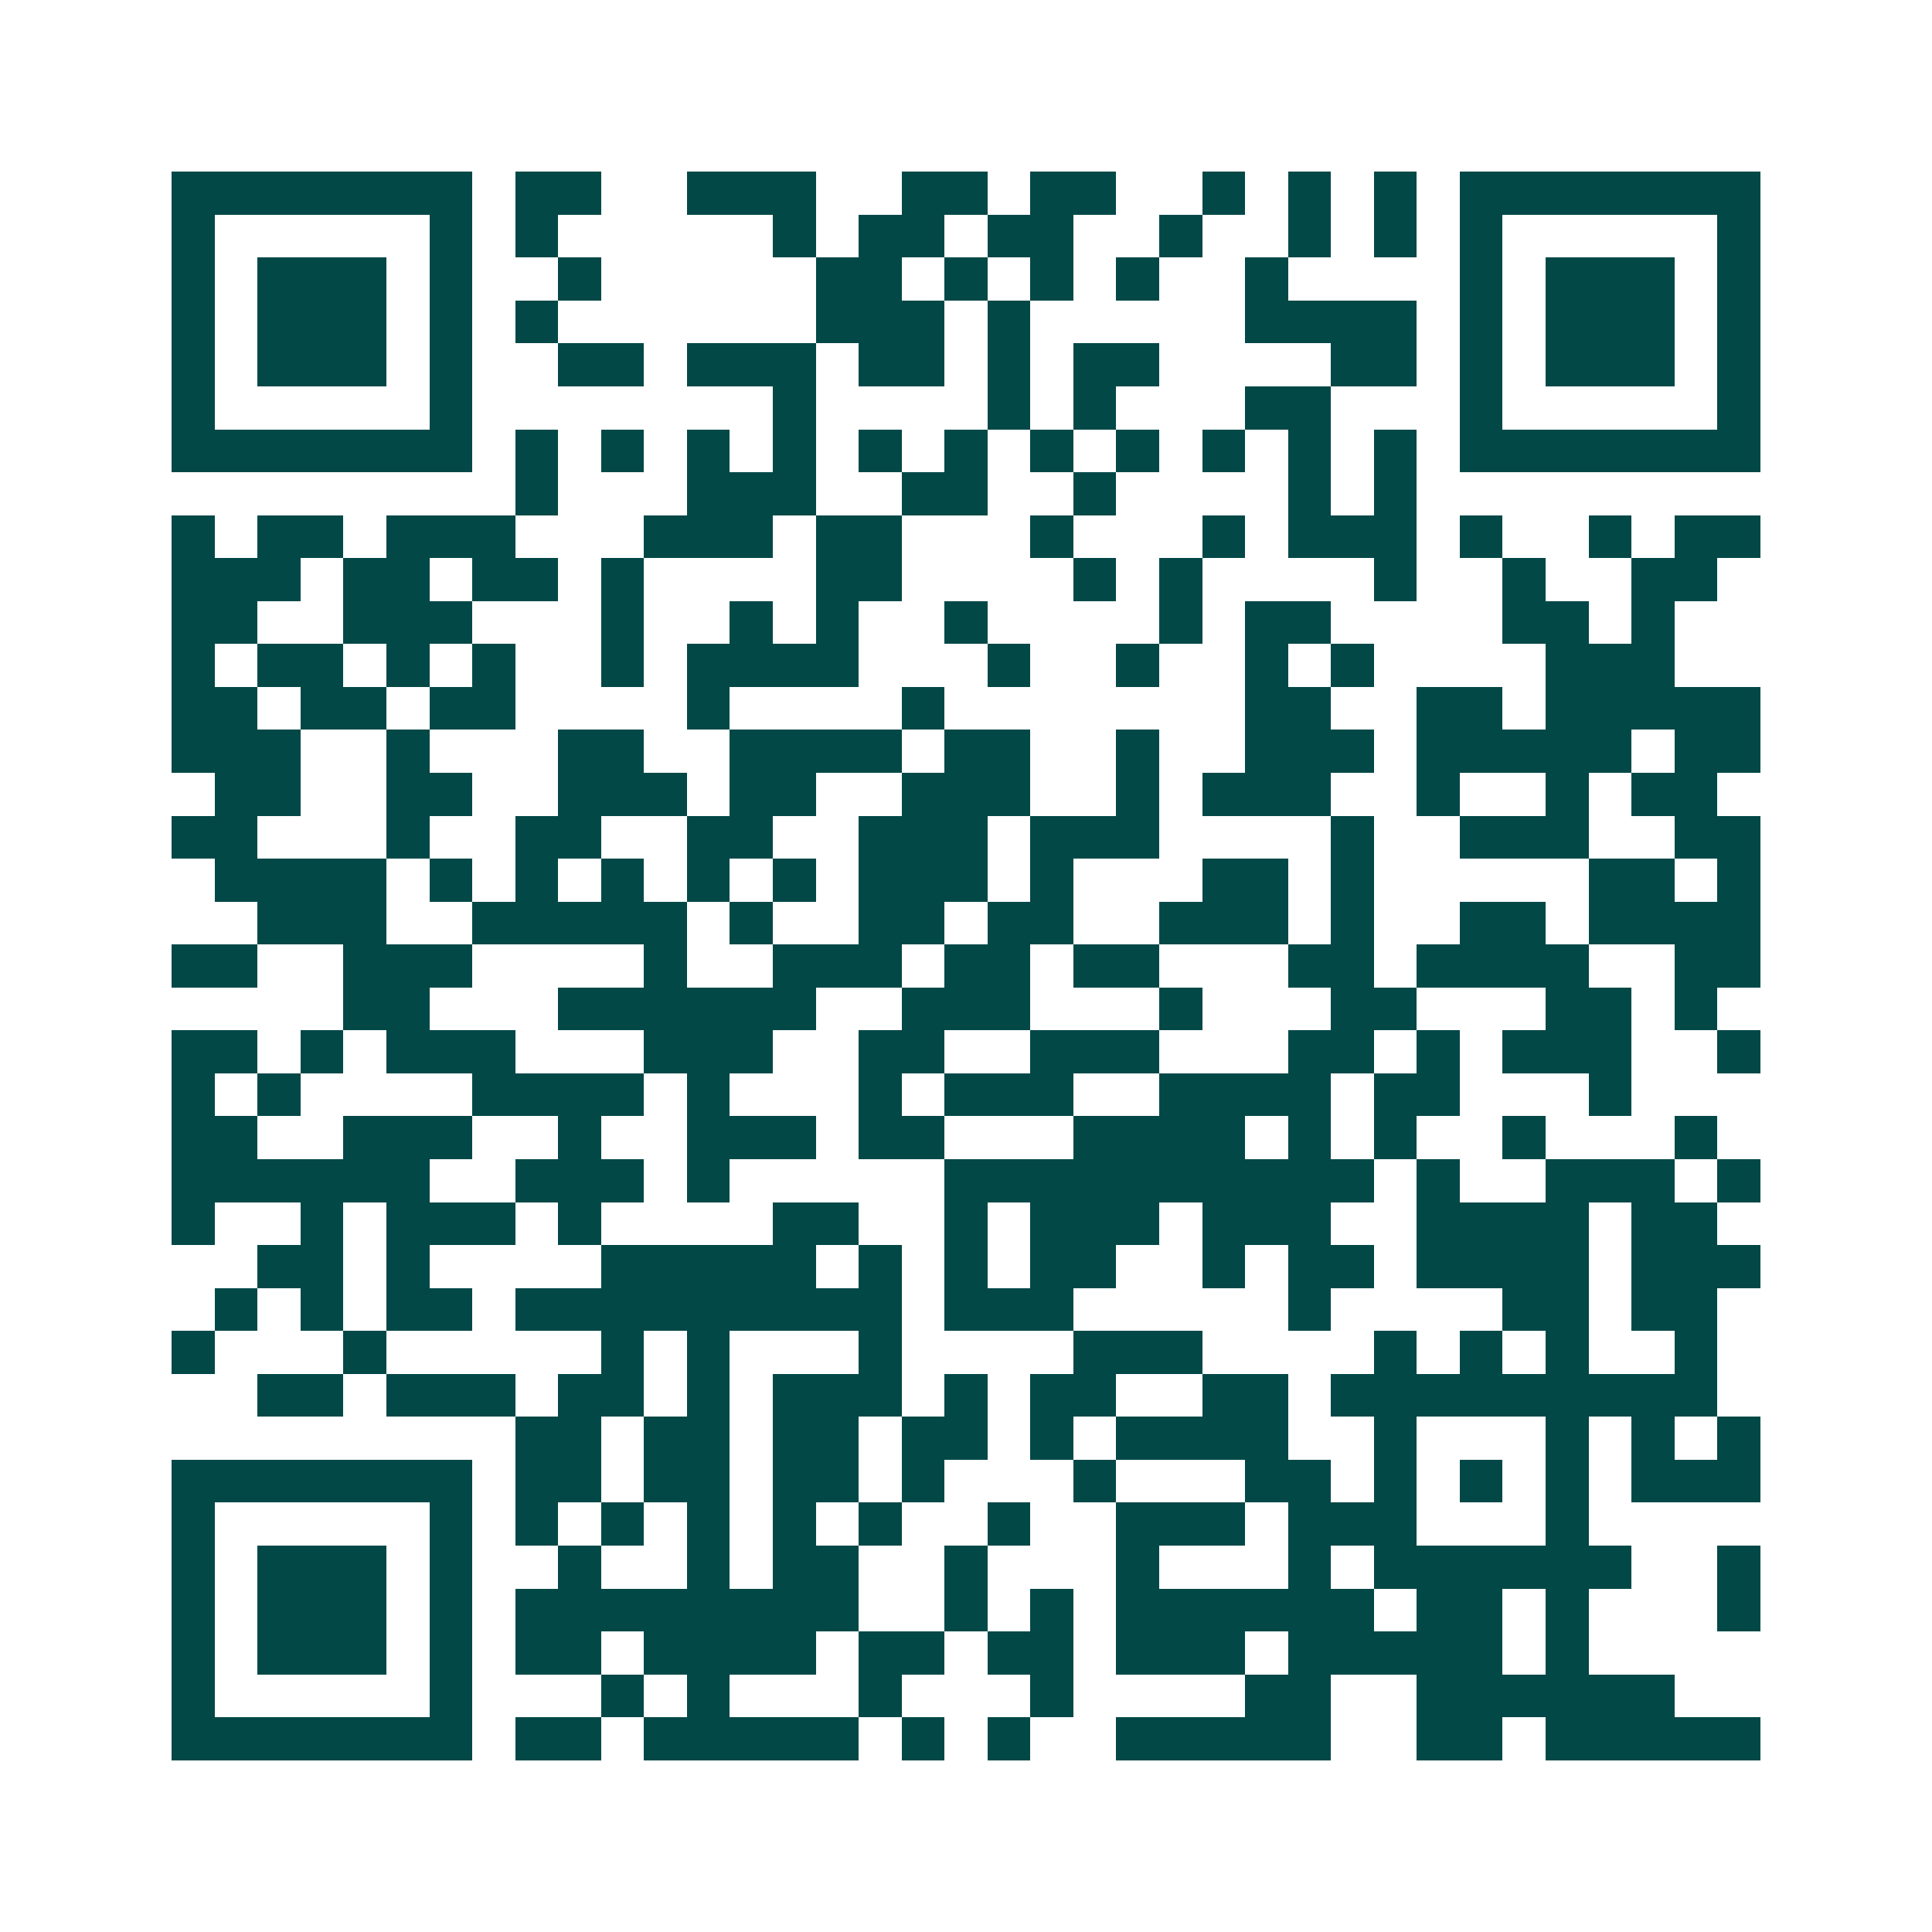 <svg xmlns="http://www.w3.org/2000/svg" width="200" height="200" viewBox="0 0 45 45" shape-rendering="crispEdges"><path fill="#ffffff" d="M0 0h45v45H0z"/><path stroke="#014847" d="M4 4.5h7m1 0h2m2 0h3m2 0h2m1 0h2m2 0h1m1 0h1m1 0h1m1 0h7M4 5.5h1m5 0h1m1 0h1m5 0h1m1 0h2m1 0h2m2 0h1m2 0h1m1 0h1m1 0h1m5 0h1M4 6.5h1m1 0h3m1 0h1m2 0h1m5 0h2m1 0h1m1 0h1m1 0h1m2 0h1m4 0h1m1 0h3m1 0h1M4 7.5h1m1 0h3m1 0h1m1 0h1m6 0h3m1 0h1m5 0h4m1 0h1m1 0h3m1 0h1M4 8.5h1m1 0h3m1 0h1m2 0h2m1 0h3m1 0h2m1 0h1m1 0h2m4 0h2m1 0h1m1 0h3m1 0h1M4 9.5h1m5 0h1m7 0h1m4 0h1m1 0h1m3 0h2m3 0h1m5 0h1M4 10.5h7m1 0h1m1 0h1m1 0h1m1 0h1m1 0h1m1 0h1m1 0h1m1 0h1m1 0h1m1 0h1m1 0h1m1 0h7M12 11.5h1m3 0h3m2 0h2m2 0h1m4 0h1m1 0h1M4 12.5h1m1 0h2m1 0h3m3 0h3m1 0h2m3 0h1m3 0h1m1 0h3m1 0h1m2 0h1m1 0h2M4 13.5h3m1 0h2m1 0h2m1 0h1m4 0h2m4 0h1m1 0h1m4 0h1m2 0h1m2 0h2M4 14.5h2m2 0h3m3 0h1m2 0h1m1 0h1m2 0h1m4 0h1m1 0h2m4 0h2m1 0h1M4 15.5h1m1 0h2m1 0h1m1 0h1m2 0h1m1 0h4m3 0h1m2 0h1m2 0h1m1 0h1m4 0h3M4 16.5h2m1 0h2m1 0h2m4 0h1m4 0h1m7 0h2m2 0h2m1 0h5M4 17.5h3m2 0h1m3 0h2m2 0h4m1 0h2m2 0h1m2 0h3m1 0h5m1 0h2M5 18.5h2m2 0h2m2 0h3m1 0h2m2 0h3m2 0h1m1 0h3m2 0h1m2 0h1m1 0h2M4 19.5h2m3 0h1m2 0h2m2 0h2m2 0h3m1 0h3m4 0h1m2 0h3m2 0h2M5 20.5h4m1 0h1m1 0h1m1 0h1m1 0h1m1 0h1m1 0h3m1 0h1m3 0h2m1 0h1m5 0h2m1 0h1M6 21.5h3m2 0h5m1 0h1m2 0h2m1 0h2m2 0h3m1 0h1m2 0h2m1 0h4M4 22.5h2m2 0h3m4 0h1m2 0h3m1 0h2m1 0h2m3 0h2m1 0h4m2 0h2M8 23.5h2m3 0h6m2 0h3m3 0h1m3 0h2m3 0h2m1 0h1M4 24.5h2m1 0h1m1 0h3m3 0h3m2 0h2m2 0h3m3 0h2m1 0h1m1 0h3m2 0h1M4 25.5h1m1 0h1m4 0h4m1 0h1m3 0h1m1 0h3m2 0h4m1 0h2m3 0h1M4 26.5h2m2 0h3m2 0h1m2 0h3m1 0h2m3 0h4m1 0h1m1 0h1m2 0h1m3 0h1M4 27.5h6m2 0h3m1 0h1m5 0h10m1 0h1m2 0h3m1 0h1M4 28.5h1m2 0h1m1 0h3m1 0h1m4 0h2m2 0h1m1 0h3m1 0h3m2 0h4m1 0h2M6 29.5h2m1 0h1m4 0h5m1 0h1m1 0h1m1 0h2m2 0h1m1 0h2m1 0h4m1 0h3M5 30.5h1m1 0h1m1 0h2m1 0h9m1 0h3m5 0h1m4 0h2m1 0h2M4 31.5h1m3 0h1m5 0h1m1 0h1m3 0h1m4 0h3m4 0h1m1 0h1m1 0h1m2 0h1M6 32.5h2m1 0h3m1 0h2m1 0h1m1 0h3m1 0h1m1 0h2m2 0h2m1 0h9M12 33.5h2m1 0h2m1 0h2m1 0h2m1 0h1m1 0h4m2 0h1m3 0h1m1 0h1m1 0h1M4 34.5h7m1 0h2m1 0h2m1 0h2m1 0h1m3 0h1m3 0h2m1 0h1m1 0h1m1 0h1m1 0h3M4 35.5h1m5 0h1m1 0h1m1 0h1m1 0h1m1 0h1m1 0h1m2 0h1m2 0h3m1 0h3m3 0h1M4 36.5h1m1 0h3m1 0h1m2 0h1m2 0h1m1 0h2m2 0h1m3 0h1m3 0h1m1 0h6m2 0h1M4 37.5h1m1 0h3m1 0h1m1 0h8m2 0h1m1 0h1m1 0h6m1 0h2m1 0h1m3 0h1M4 38.5h1m1 0h3m1 0h1m1 0h2m1 0h4m1 0h2m1 0h2m1 0h3m1 0h5m1 0h1M4 39.5h1m5 0h1m3 0h1m1 0h1m3 0h1m3 0h1m4 0h2m2 0h6M4 40.5h7m1 0h2m1 0h5m1 0h1m1 0h1m2 0h5m2 0h2m1 0h5"/></svg>
